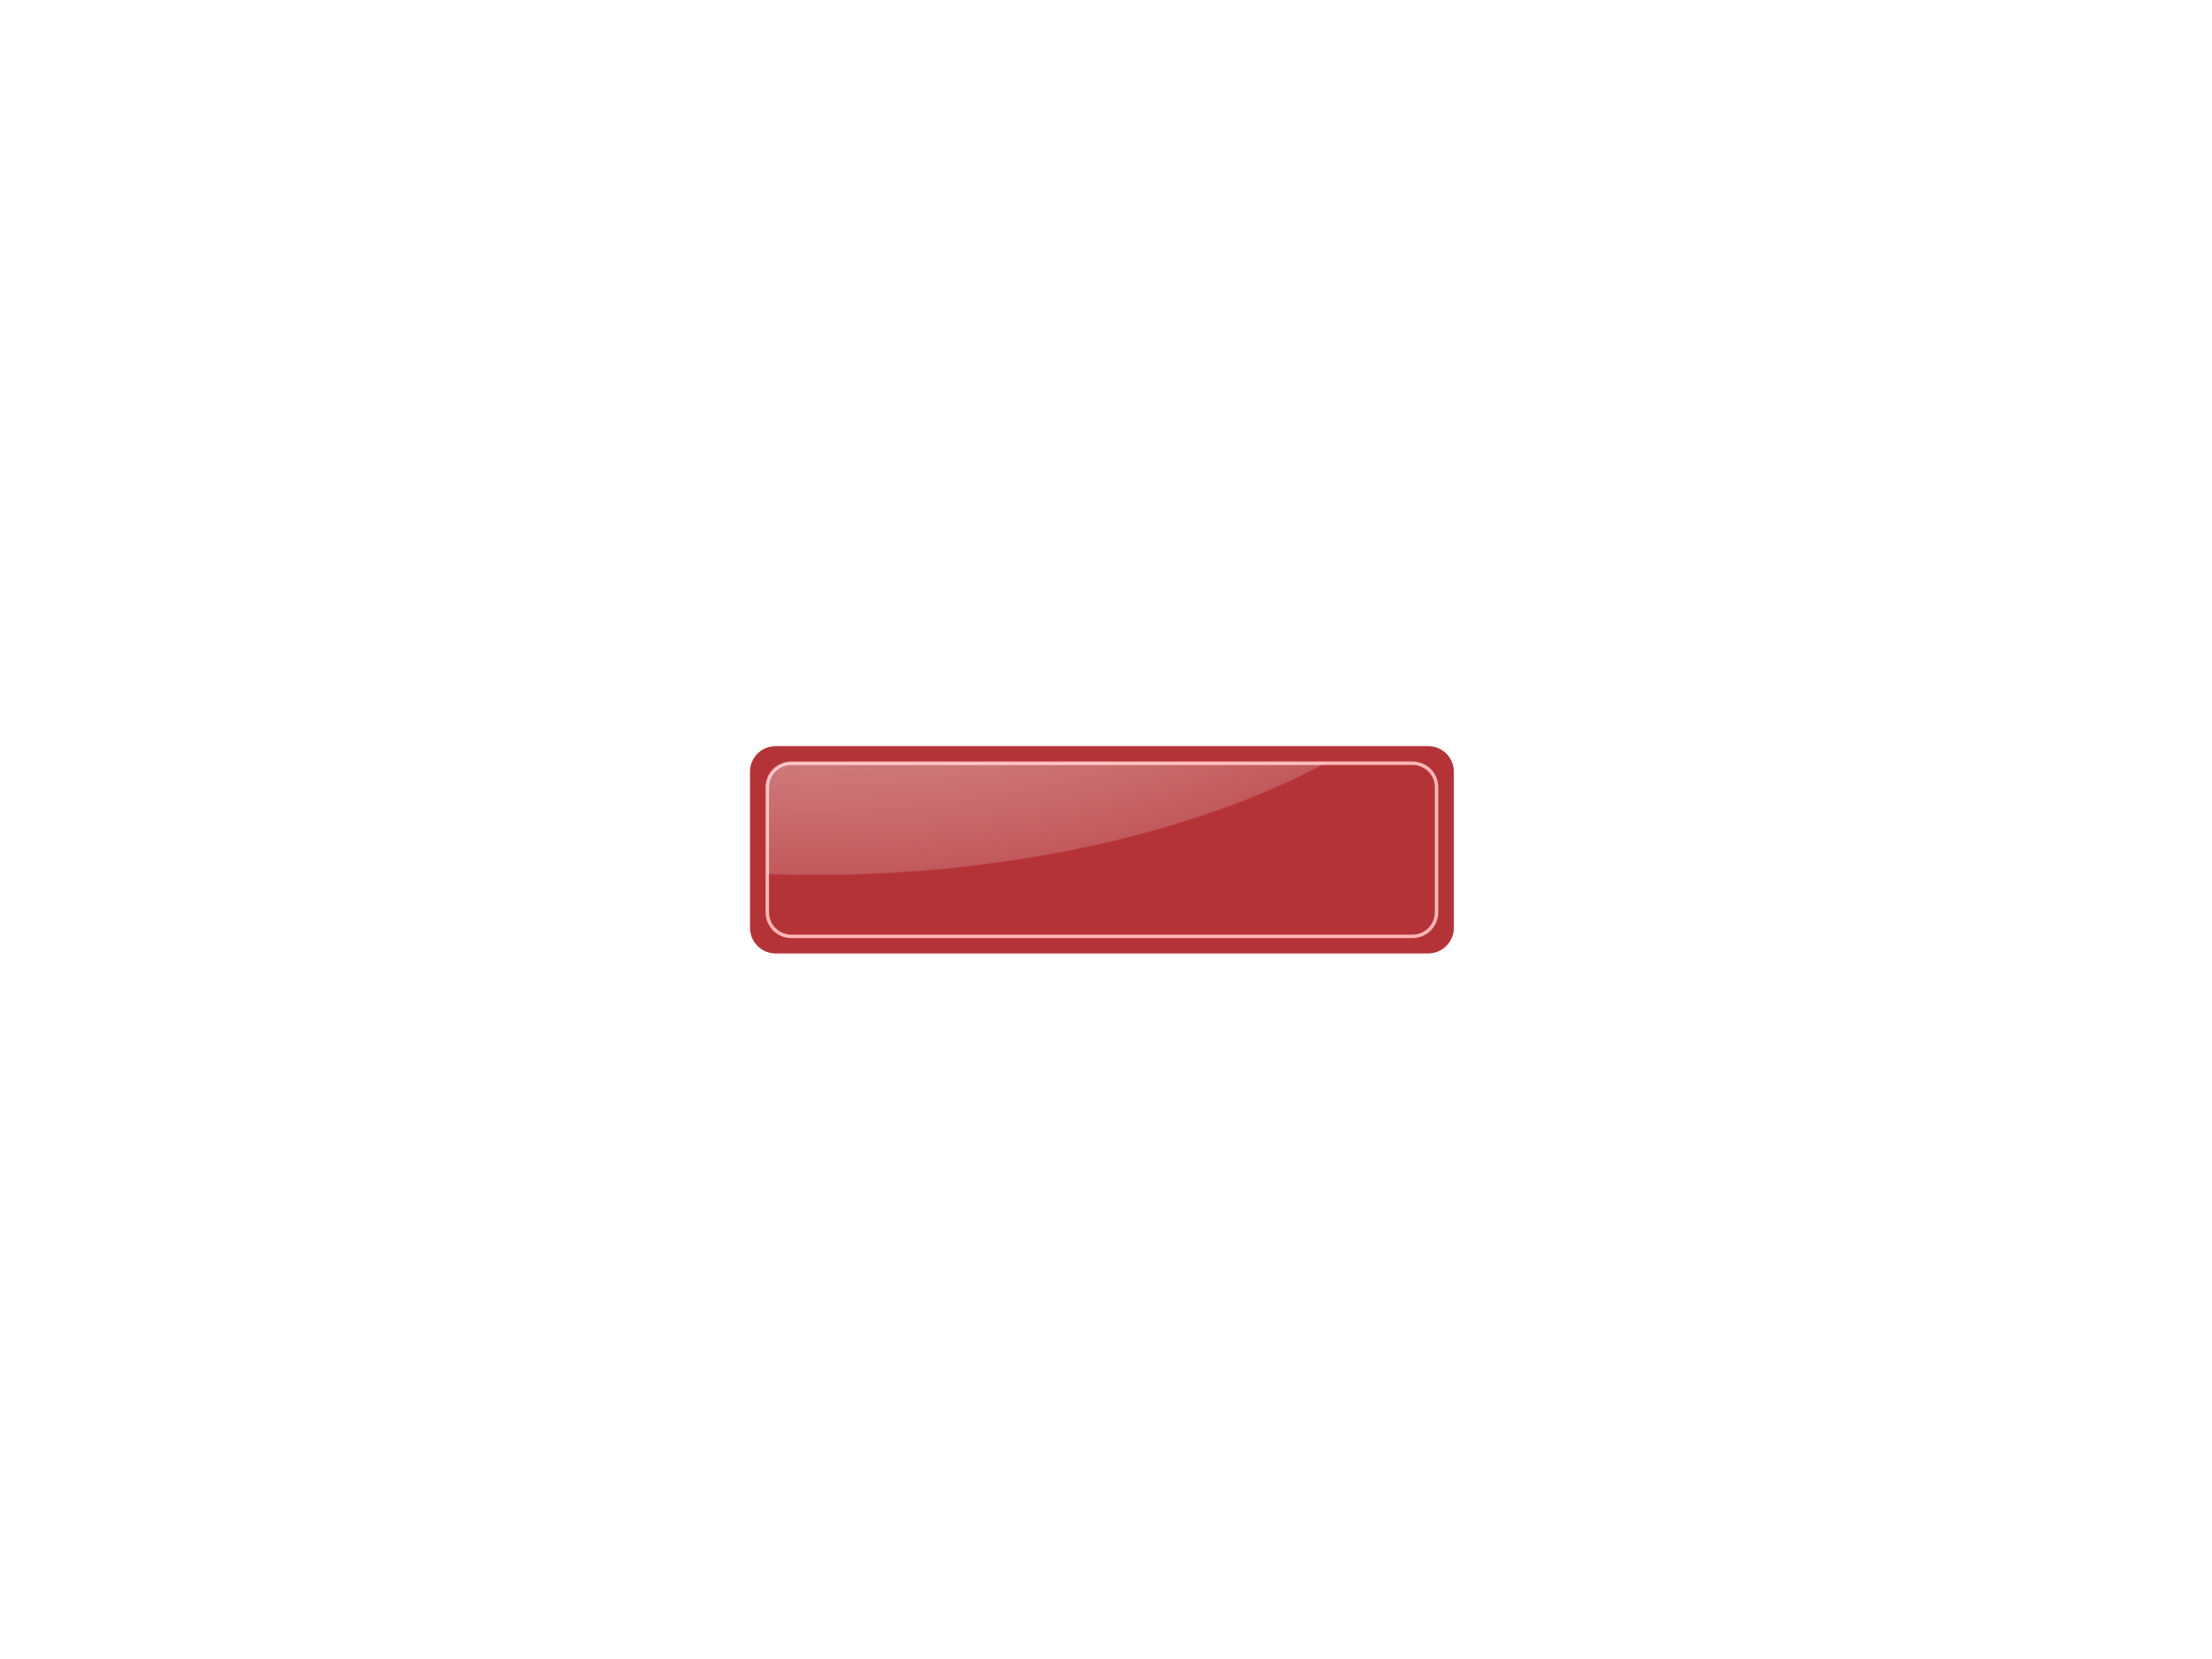 <?xml version="1.0"?><svg width="640" height="480" xmlns="http://www.w3.org/2000/svg" xmlns:xlink="http://www.w3.org/1999/xlink">
 <title>plus and minus</title>
 <defs>
  <linearGradient id="linearGradient5563">
   <stop stop-color="#ffffff" stop-opacity="0.704" id="stop5565" offset="0"/>
   <stop stop-color="#ffffff" stop-opacity="0.19" offset="0.509" id="stop5571"/>
   <stop stop-color="#ffffff" stop-opacity="0" id="stop5573" offset="0.511"/>
   <stop stop-color="#ffffff" stop-opacity="0" id="stop5567" offset="1"/>
  </linearGradient>
  <filter id="filter6030">
   <feGaussianBlur id="feGaussianBlur6032" stdDeviation="0.455"/>
  </filter>
  <linearGradient id="linearGradient5675">
   <stop stop-color="#a50006" id="stop5677" offset="0"/>
   <stop stop-color="#af3a3c" stop-opacity="0" offset="0.511" id="stop5679"/>
   <stop stop-color="#ffffff" stop-opacity="0" id="stop5681" offset="0.511"/>
   <stop stop-color="#ffffff" stop-opacity="0" id="stop5683" offset="1"/>
  </linearGradient>
  <linearGradient id="linearGradient5613">
   <stop stop-color="#ffffff" stop-opacity="0.889" offset="0" id="stop5615"/>
   <stop stop-color="#ffffff" stop-opacity="0" id="stop5617" offset="0.5"/>
   <stop stop-color="#ffffff" stop-opacity="0" offset="0.511" id="stop5619"/>
   <stop stop-color="#ffffff" stop-opacity="0" offset="1" id="stop5621"/>
  </linearGradient>
  <linearGradient id="linearGradient5553">
   <stop stop-color="#9b3538" offset="0" id="stop5555"/>
   <stop stop-color="#cc3235" offset="1" id="stop5557"/>
  </linearGradient>
  <linearGradient y2="-7.068" x2="0.718" y1="-7.068" x1="0.718" gradientTransform="matrix(1.052,0,0,1.052,-65.092,413.734)" id="linearGradient8094" xlink:href="#linearGradient5553"/>
  <radialGradient r="4.595" fy="132.923" fx="417.999" cy="132.923" cx="417.999" gradientTransform="matrix(3.868,-3.868,1.099,1.099,-1334.369,1677.858)" gradientUnits="userSpaceOnUse" id="radialGradient8096" xlink:href="#linearGradient5613"/>
  <radialGradient r="4.754" fy="247.826" fx="485.765" cy="247.826" cx="485.765" gradientTransform="matrix(2.577,2.577,-1.388,1.388,-479.888,-1339.22)" gradientUnits="userSpaceOnUse" id="radialGradient8098" xlink:href="#linearGradient5675"/>
  <radialGradient r="4.754" fy="247.826" fx="485.765" cy="247.826" cx="485.765" gradientTransform="matrix(-2.577,2.577,-1.054,-1.054,1748.593,-734.227)" gradientUnits="userSpaceOnUse" id="radialGradient8100" xlink:href="#linearGradient5675"/>
  <radialGradient r="4.595" fy="132.923" fx="417.999" cy="132.923" cx="417.999" gradientTransform="matrix(-3.868,-3.868,1.058,-1.058,1711.318,1964.11)" gradientUnits="userSpaceOnUse" id="radialGradient8102" xlink:href="#linearGradient5613"/>
  <radialGradient r="91.5" fy="192.819" fx="360.571" cy="192.819" cx="360.571" gradientTransform="matrix(4.423,0,0,2.284,-1359.298,-293.852)" gradientUnits="userSpaceOnUse" id="radialGradient8104" xlink:href="#linearGradient5563"/>
 </defs>
 <g>
  <g id="g8085">
   <path fill="url(#linearGradient8094)" fill-rule="nonzero" stroke-miterlimit="4" stroke-dashoffset="0" id="path8038" d="m224.433,215.875c-4.114,0 -7.433,3.286 -7.433,7.4l0,45.155c0,4.114 3.319,7.433 7.433,7.433l188.776,0c4.114,0 7.433,-3.319 7.433,-7.433l0,-45.155c0,-4.114 -3.319,-7.4 -7.433,-7.4l-188.776,0z"/>
   <path fill="url(#radialGradient8096)" fill-rule="nonzero" stroke-miterlimit="4" stroke-dashoffset="0" id="path8040" d="m415.322,215.996l-4.647,5.535c2.249,0.712 4.008,2.442 4.733,4.983l4.938,-5.037c-0.574,-2.808 -2.819,-4.825 -5.025,-5.481z"/>
   <path fill="url(#radialGradient8098)" fill-rule="nonzero" stroke-miterlimit="4" stroke-dashoffset="0" d="m420.135,271.103l-5.163,-5.577c-0.712,2.249 -2.302,4.008 -4.843,4.733l5.083,5.31c2.808,-0.62 4.639,-3.284 4.923,-4.467z" id="path8042"/>
   <path fill="url(#radialGradient8100)" fill-rule="nonzero" stroke-miterlimit="4" stroke-dashoffset="0" id="path8044" d="m221.838,275.364l5.577,-5.163c-2.249,-0.712 -4.008,-2.302 -4.733,-4.843l-5.31,5.083c0.62,2.808 3.284,4.639 4.467,4.923z"/>
   <path fill="url(#radialGradient8102)" fill-rule="nonzero" stroke-miterlimit="4" stroke-dashoffset="0" d="m217.321,220.926l5.163,4.647c0.805,-2.342 2.163,-3.589 4.192,-4.454l-4.432,-5.496c-2.808,0.574 -4.267,3.098 -4.923,5.304z" id="path8046"/>
   <path fill="none" fill-rule="nonzero" stroke="#ffb6b7" stroke-miterlimit="4" stroke-dashoffset="0" filter="url(#filter6030)" d="m228.99,220.815c-3.869,0 -6.991,3.091 -6.991,6.96l0,36.157c0,3.869 3.122,6.991 6.991,6.991l179.662,0c3.869,0 6.991,-3.122 6.991,-6.991l0,-36.157c0,-3.869 -3.122,-6.96 -6.991,-6.96l-179.662,0z" id="path8048"/>
   <path fill="url(#radialGradient8104)" fill-rule="nonzero" stroke-miterlimit="4" stroke-dashoffset="0" id="path8050" d="m228.99,220.815c-3.869,0 -6.991,3.091 -6.991,6.96l0,36.157c0,3.869 3.122,6.991 6.991,6.991l179.662,0c3.869,0 6.991,-3.122 6.991,-6.991l0,-36.157c0,-3.869 -3.122,-6.96 -6.991,-6.96l-179.662,0z"/>
  </g>
  <title>Layer 1</title>
 </g>
</svg>